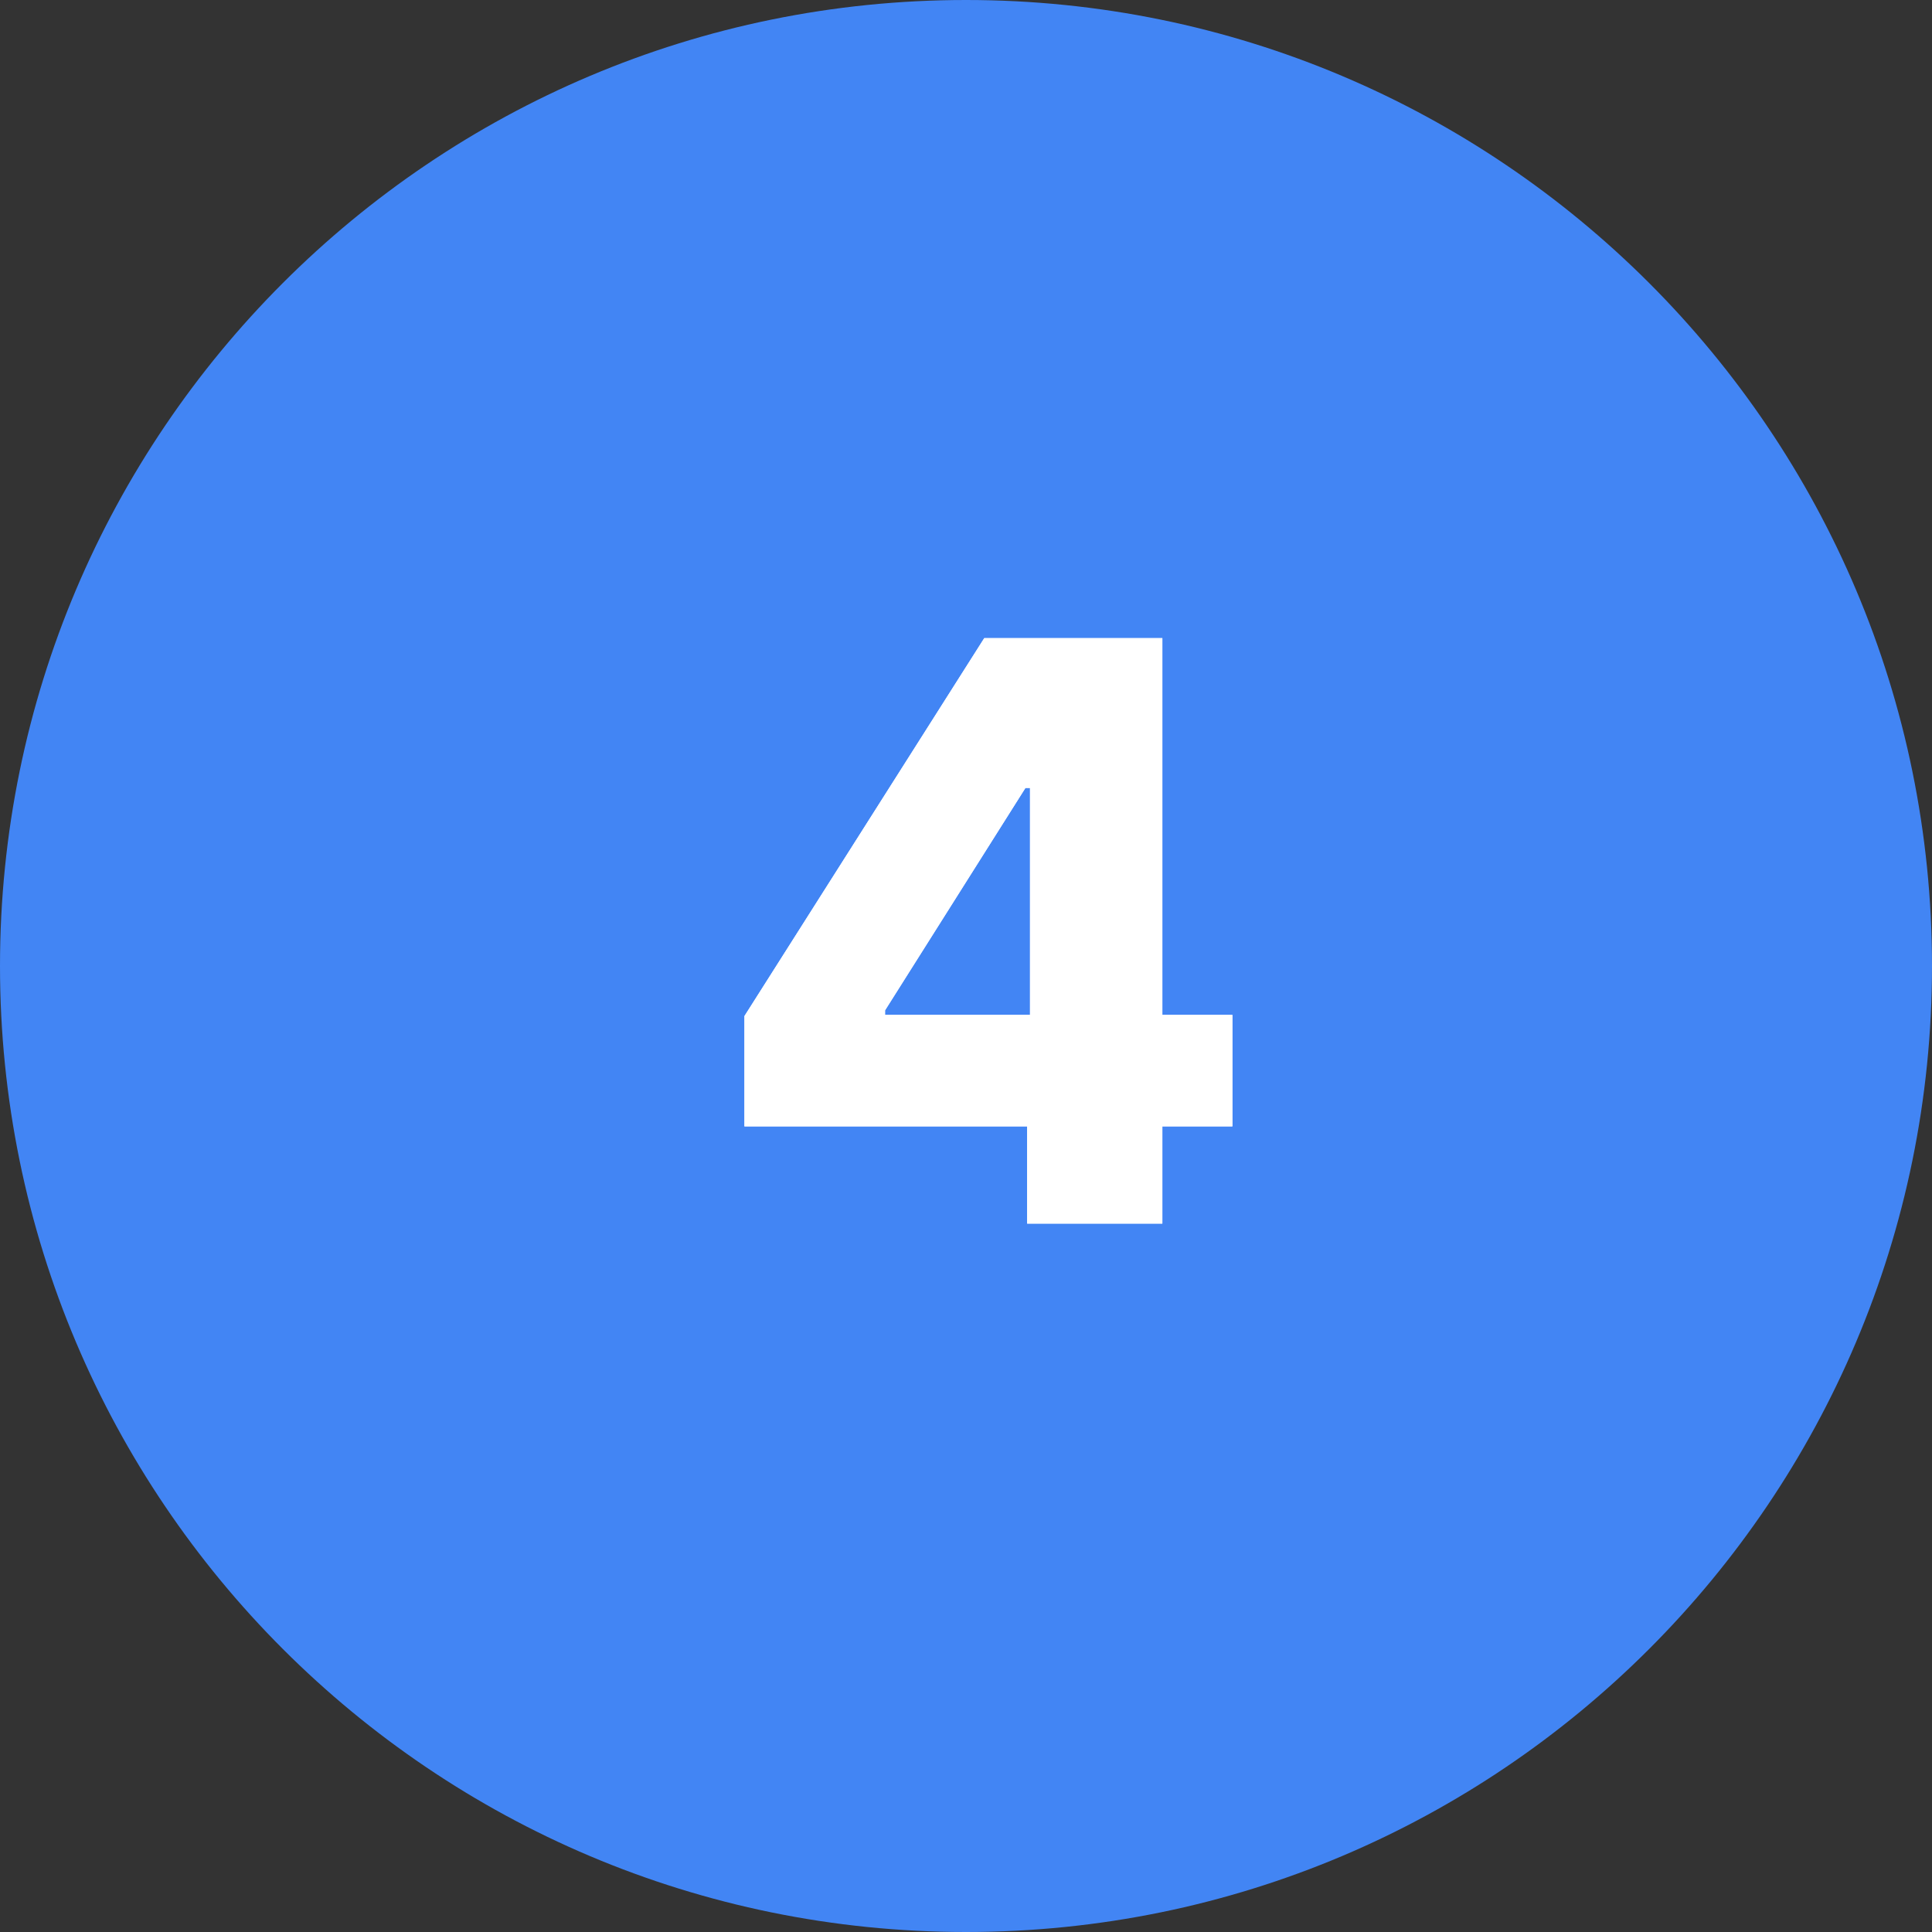 <svg width="60" height="60" viewBox="0 0 60 60" fill="none" xmlns="http://www.w3.org/2000/svg">
<rect x="0" y="0" width="60" height="60" fill="#333333" stroke="none"/>
<g clip-path="url(#clip0_2_18)">
<path d="M60 30C60 13.431 46.569 0 30 0C13.431 0 0 13.431 0 30C0 46.569 13.431 60 30 60C46.569 60 60 46.569 60 30Z" fill="#4285F4"/>
<path d="M23.119 34.981V31.555L30.567 19.818H33.612V24.47H31.846L27.486 31.377V31.519H38.273V34.981H23.119ZM31.899 38V33.934L31.988 32.434V19.818H36.098V38H31.899Z" fill="white"/>
<path d="M23.119 34.981V31.555L30.567 19.818H33.612V24.47H31.846L27.486 31.377V31.519H38.273V34.981H23.119ZM31.899 38V33.934L31.988 32.434V19.818H36.098V38H31.899Z" fill="white"/>
</g>
<defs>
<clipPath id="clip0_2_18">
<rect width="60" height="60" fill="white"/>
</clipPath>
</defs>
</svg>

